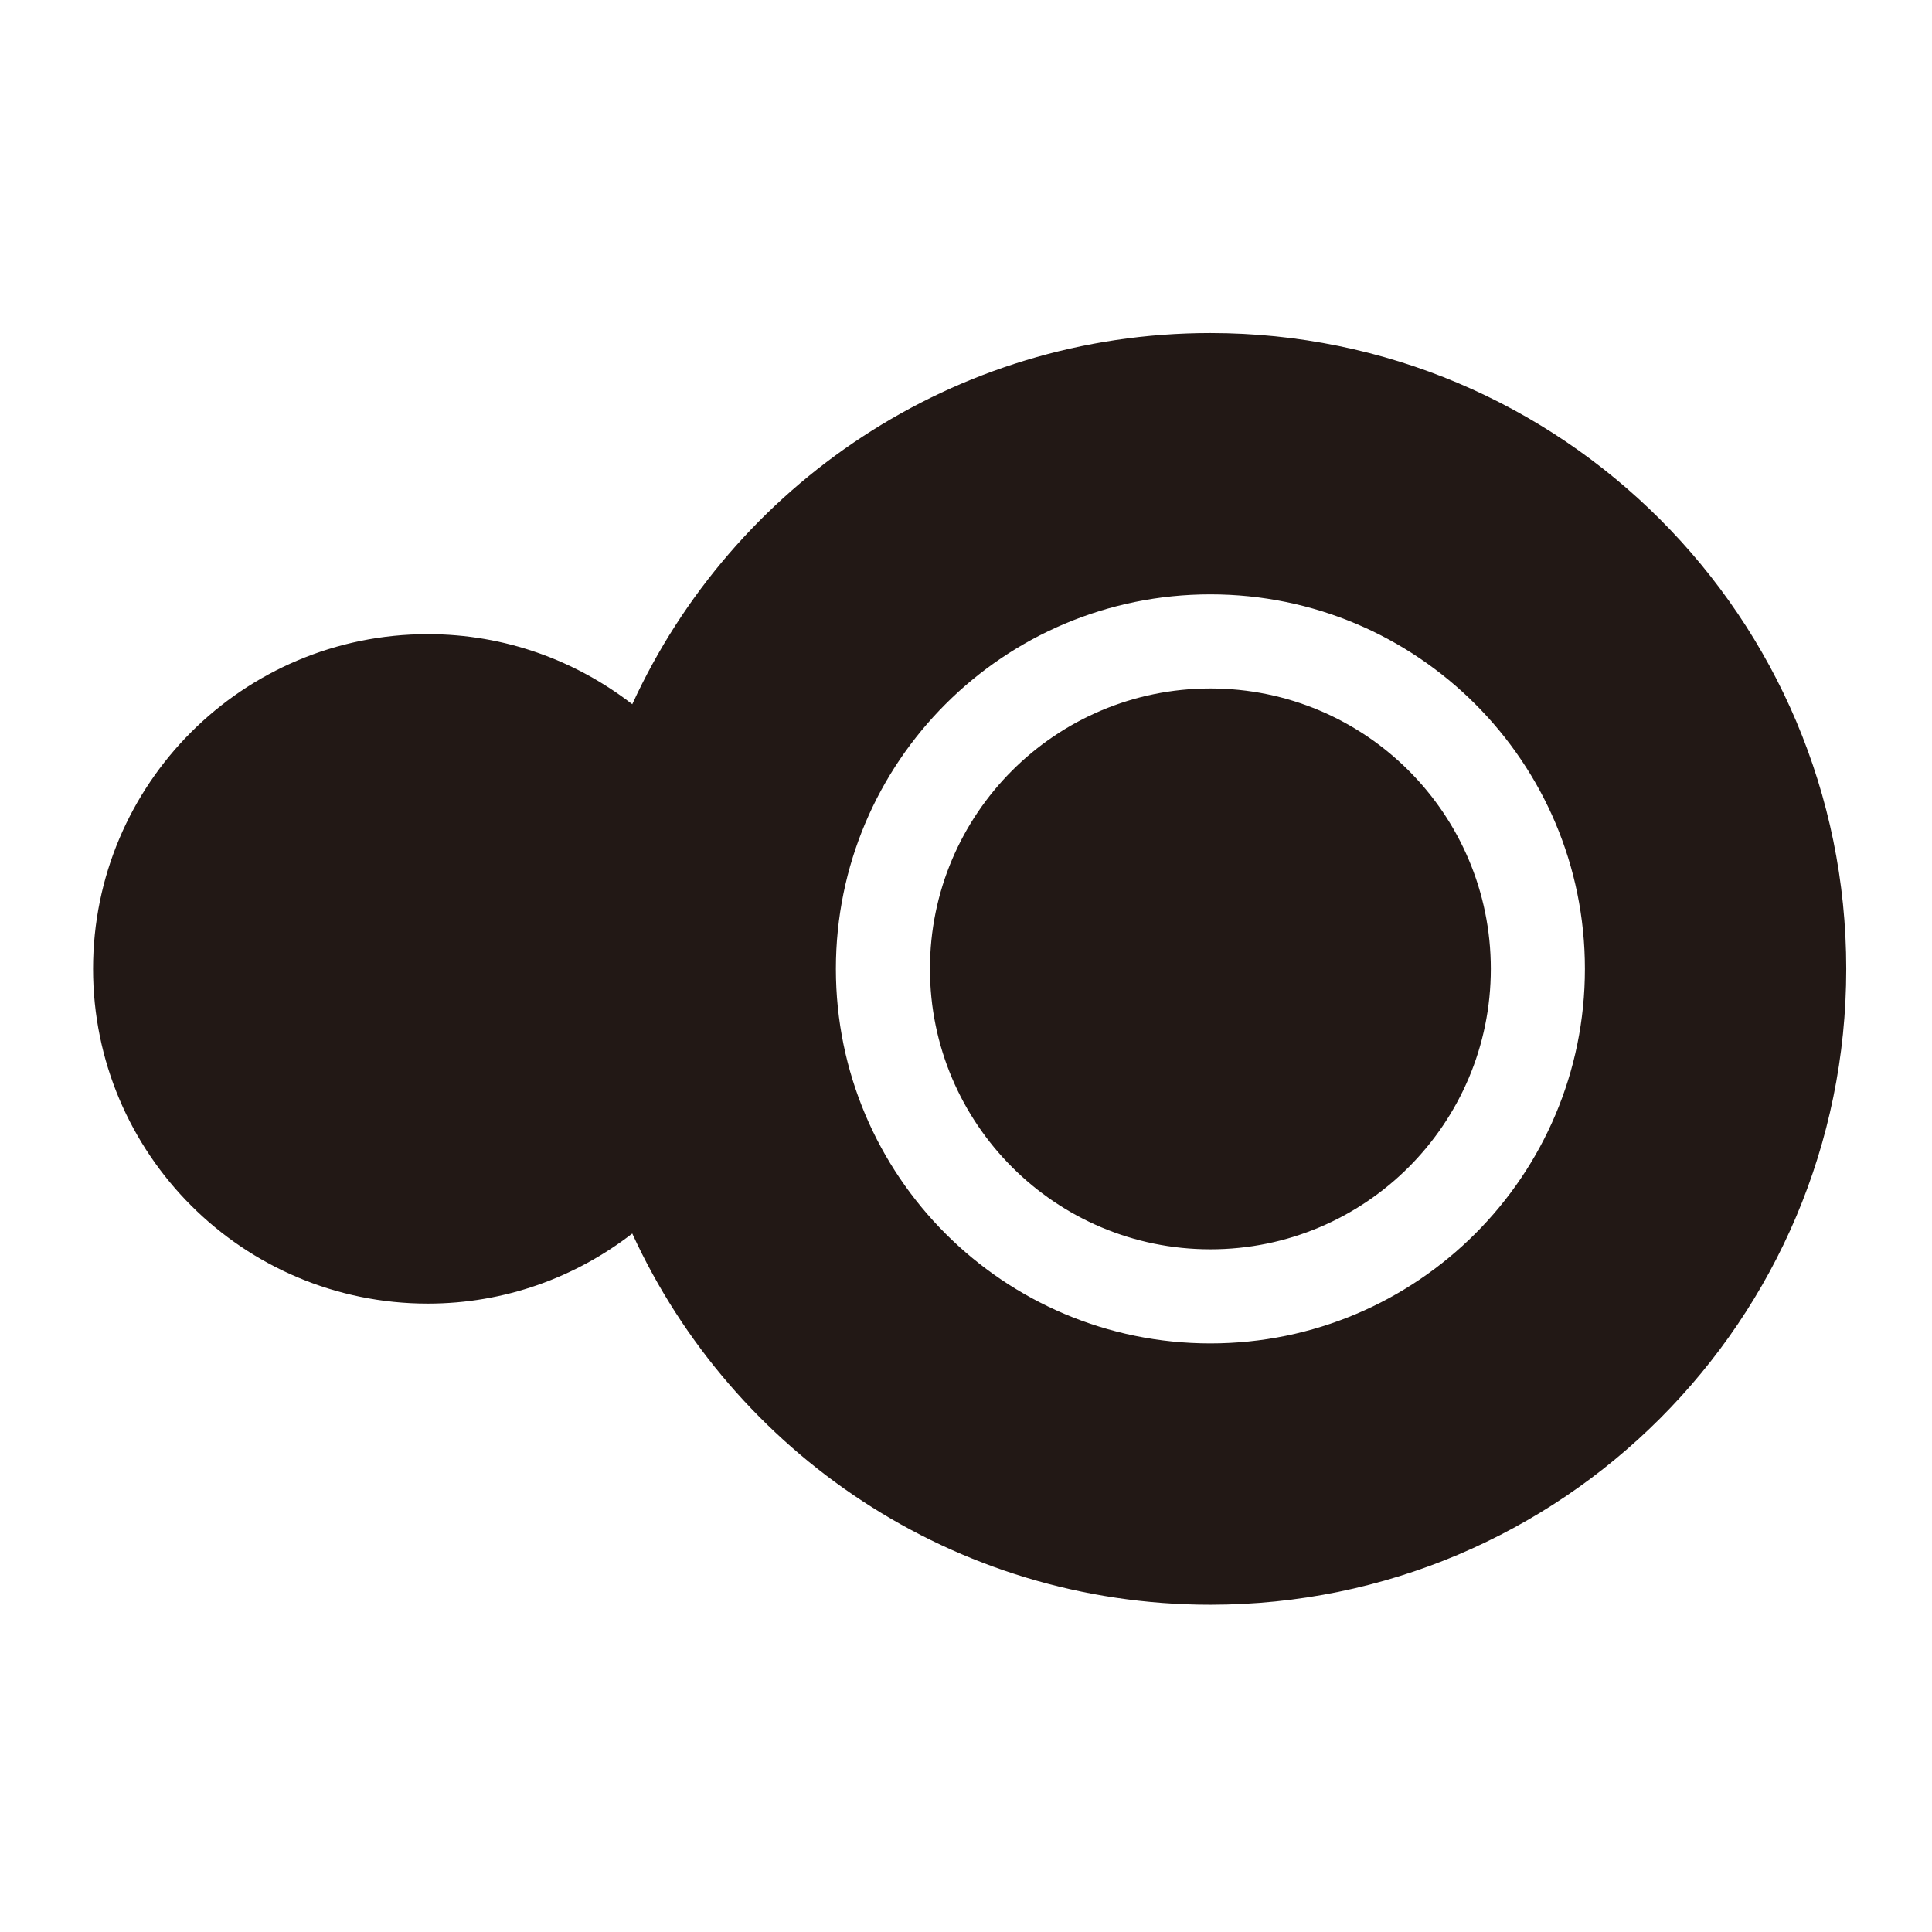 <?xml version="1.0" encoding="utf-8"?>
<!-- Generator: Adobe Illustrator 12.0.0, SVG Export Plug-In . SVG Version: 6.00 Build 51448)  -->
<!DOCTYPE svg PUBLIC "-//W3C//DTD SVG 1.1//EN" "http://www.w3.org/Graphics/SVG/1.1/DTD/svg11.dtd">
<svg  version="1.1" id="レイヤー_1" xmlns="http://www.w3.org/2000/svg" xmlns:xlink="http://www.w3.org/1999/xlink" width="500" height="500" viewBox="0 0 500 500"
	 overflow="visible" enable-background="new 0 0 500 500" xml:space="preserve">
<rect fill="#FFFFFF" width="500" height="500"/>
<g>
	<g>
		<path fill="#221815" d="M110.721,337.371c19.945,0,38.265-6.809,52.907-18.137c25.986,56.678,83.186,96.07,149.622,96.07
			c90.88,0,164.556-73.674,164.556-164.552c0-90.885-73.676-164.561-164.556-164.561c-66.433,0-123.63,39.39-149.619,96.064
			c-14.642-11.332-32.962-18.138-52.91-18.138c-47.844,0-86.637,38.769-86.637,86.622
			C24.084,298.594,62.877,337.371,110.721,337.371z M313.25,153.821c53.525,0,96.923,43.397,96.923,96.92
			c0,53.529-43.397,96.931-96.923,96.931c-53.533,0-96.923-43.402-96.923-96.931C216.327,197.218,259.717,153.821,313.25,153.821z
			 M313.25,323.318c40.078,0,72.572-32.49,72.572-72.578c0-40.078-32.494-72.565-72.572-72.565
			c-40.081,0-72.579,32.487-72.579,72.565C240.671,290.828,273.169,323.318,313.25,323.318z"/>
	</g>
	<path fill="#221815" d="M313.25,250.741"/>
</g>
</svg>
